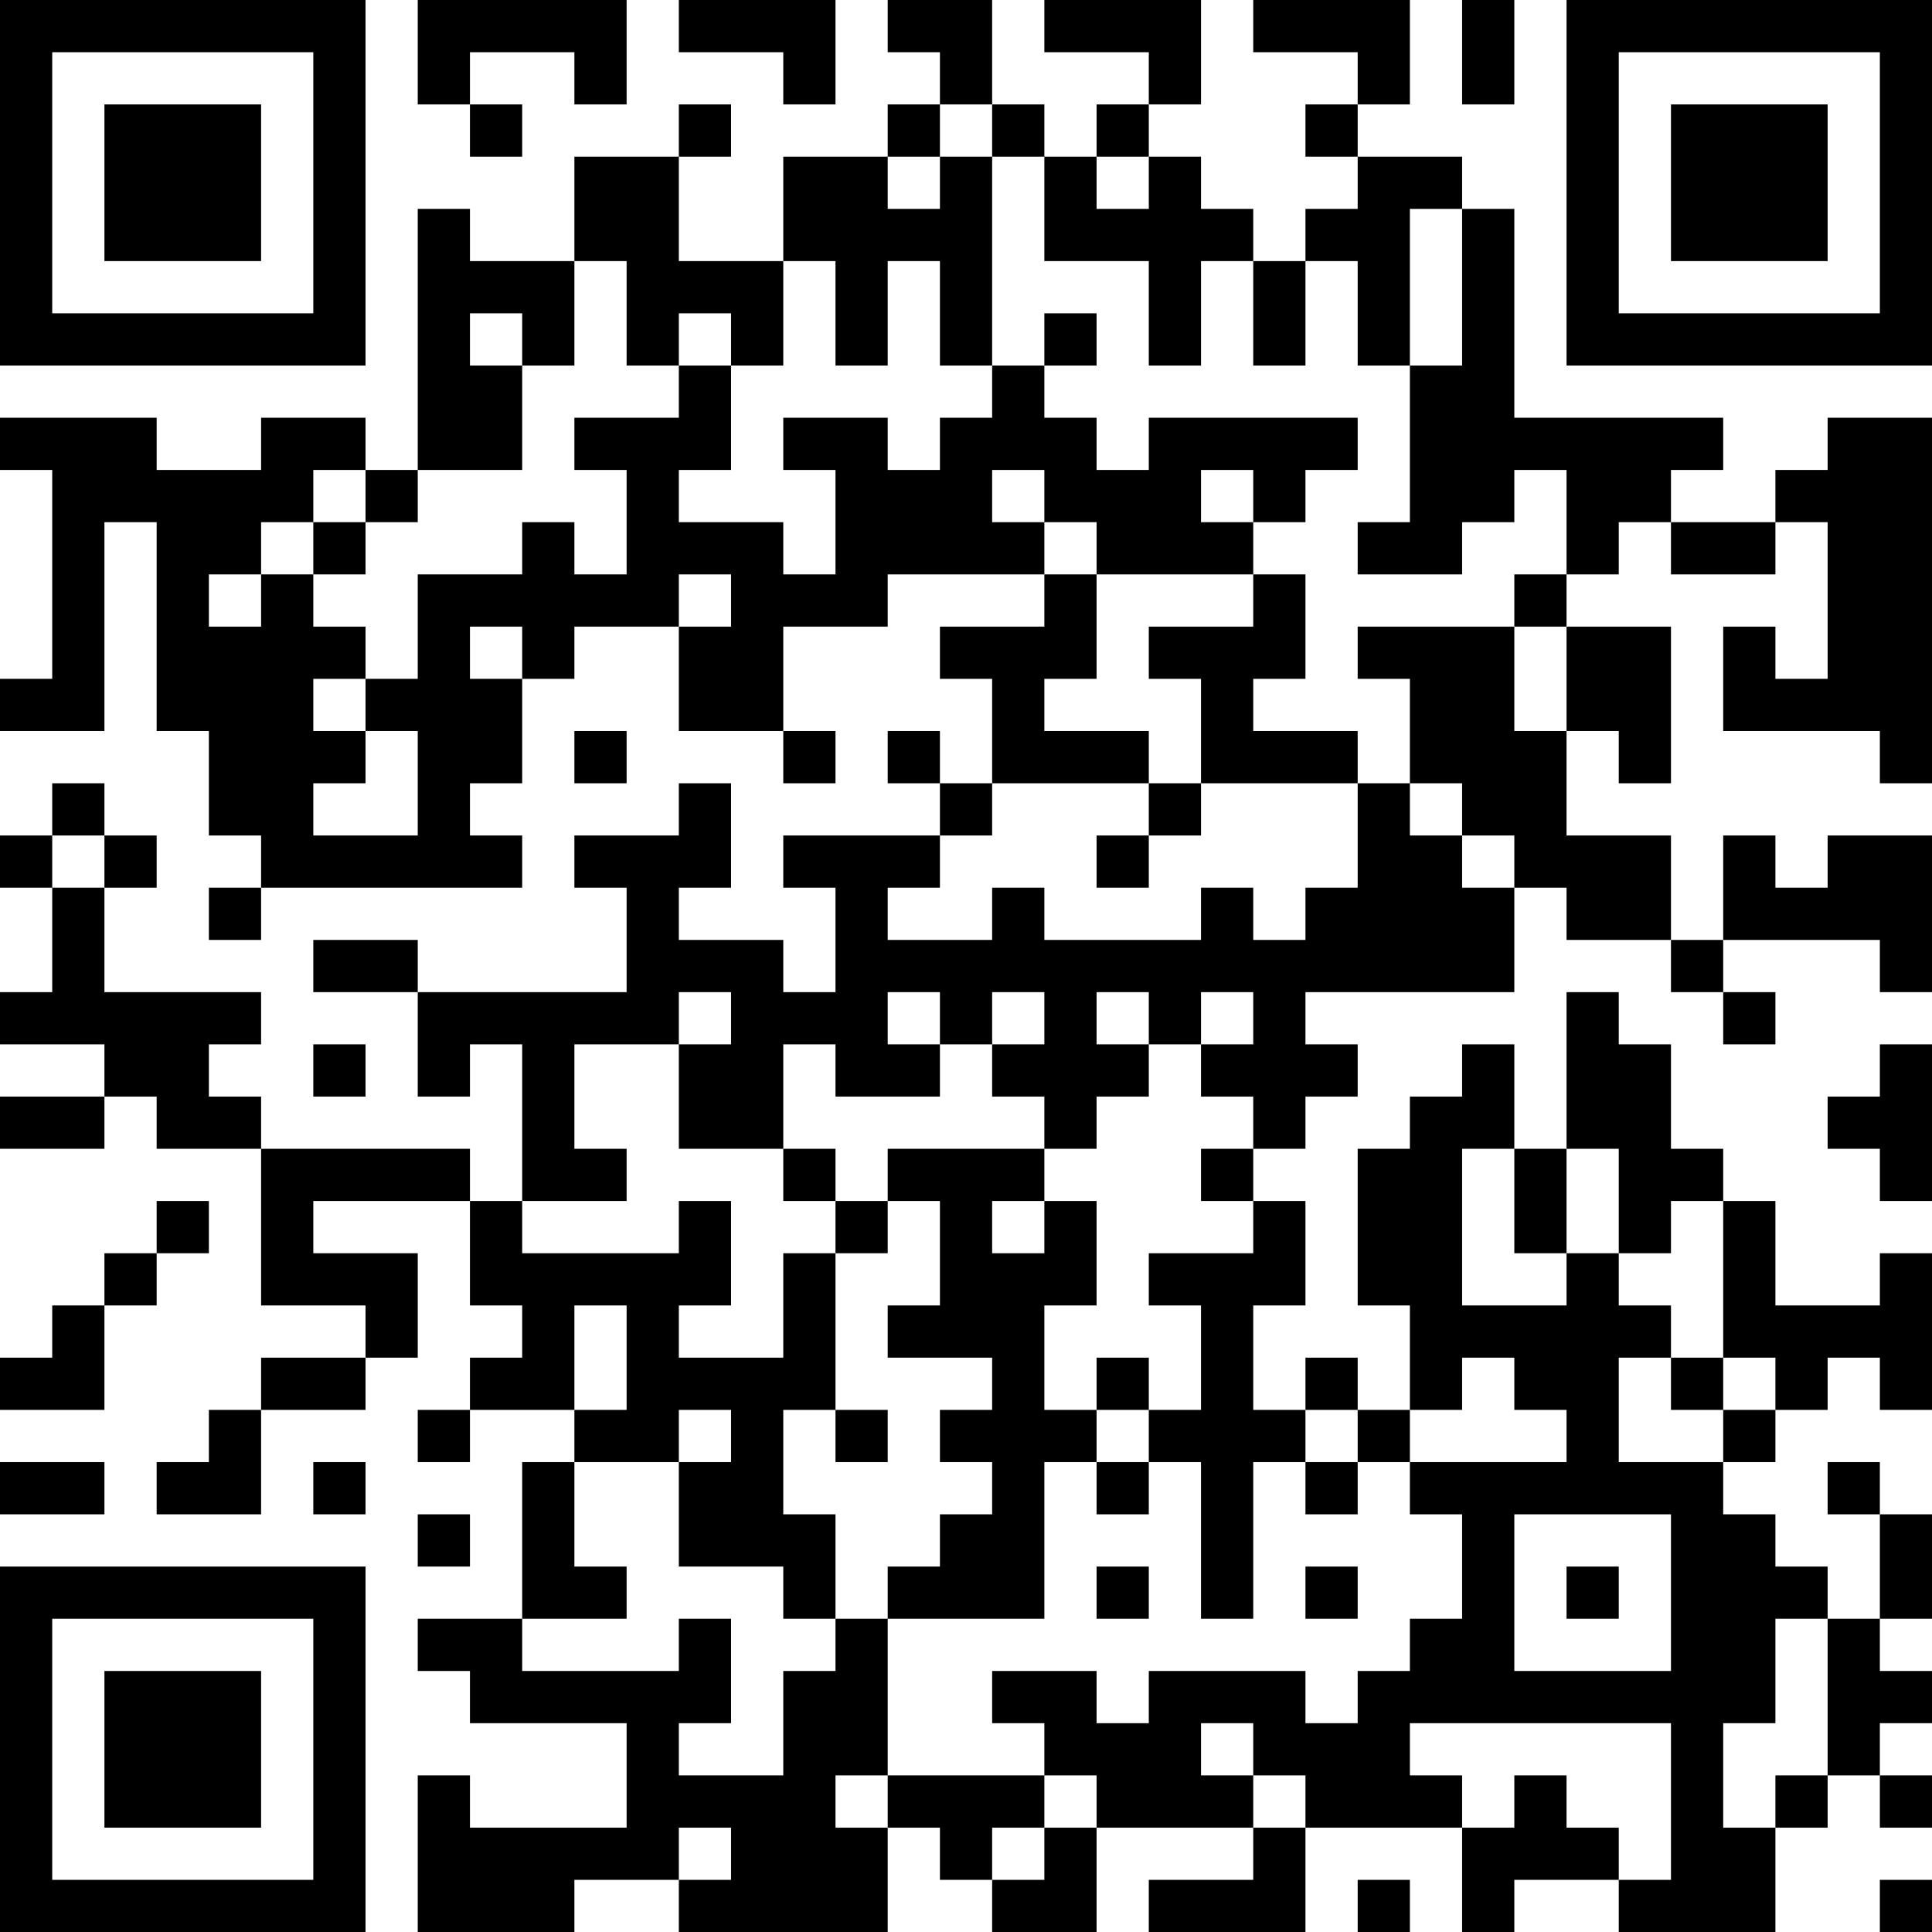 <?xml version="1.0" encoding="UTF-8"?>
<svg xmlns="http://www.w3.org/2000/svg" version="1.1" width="250" height="250" viewBox="0 0 250 250"><rect x="0" y="0" width="250" height="250" fill="#ffffff"/><g transform="scale(6.757)"><g transform="translate(0,0)"><path fill-rule="evenodd" d="M8 0L8 2L9 2L9 3L10 3L10 2L9 2L9 1L11 1L11 2L12 2L12 0ZM13 0L13 1L15 1L15 2L16 2L16 0ZM17 0L17 1L18 1L18 2L17 2L17 3L15 3L15 5L13 5L13 3L14 3L14 2L13 2L13 3L11 3L11 5L9 5L9 4L8 4L8 9L7 9L7 8L5 8L5 9L3 9L3 8L0 8L0 9L1 9L1 13L0 13L0 14L2 14L2 10L3 10L3 14L4 14L4 16L5 16L5 17L4 17L4 18L5 18L5 17L10 17L10 16L9 16L9 15L10 15L10 13L11 13L11 12L13 12L13 14L15 14L15 15L16 15L16 14L15 14L15 12L17 12L17 11L20 11L20 12L18 12L18 13L19 13L19 15L18 15L18 14L17 14L17 15L18 15L18 16L15 16L15 17L16 17L16 19L15 19L15 18L13 18L13 17L14 17L14 15L13 15L13 16L11 16L11 17L12 17L12 19L8 19L8 18L6 18L6 19L8 19L8 21L9 21L9 20L10 20L10 23L9 23L9 22L5 22L5 21L4 21L4 20L5 20L5 19L2 19L2 17L3 17L3 16L2 16L2 15L1 15L1 16L0 16L0 17L1 17L1 19L0 19L0 20L2 20L2 21L0 21L0 22L2 22L2 21L3 21L3 22L5 22L5 25L7 25L7 26L5 26L5 27L4 27L4 28L3 28L3 29L5 29L5 27L7 27L7 26L8 26L8 24L6 24L6 23L9 23L9 25L10 25L10 26L9 26L9 27L8 27L8 28L9 28L9 27L11 27L11 28L10 28L10 31L8 31L8 32L9 32L9 33L12 33L12 35L9 35L9 34L8 34L8 37L11 37L11 36L13 36L13 37L17 37L17 35L18 35L18 36L19 36L19 37L21 37L21 35L24 35L24 36L22 36L22 37L25 37L25 35L28 35L28 37L29 37L29 36L31 36L31 37L34 37L34 35L35 35L35 34L36 34L36 35L37 35L37 34L36 34L36 33L37 33L37 32L36 32L36 31L37 31L37 29L36 29L36 28L35 28L35 29L36 29L36 31L35 31L35 30L34 30L34 29L33 29L33 28L34 28L34 27L35 27L35 26L36 26L36 27L37 27L37 24L36 24L36 25L34 25L34 23L33 23L33 22L32 22L32 20L31 20L31 19L30 19L30 22L29 22L29 20L28 20L28 21L27 21L27 22L26 22L26 25L27 25L27 27L26 27L26 26L25 26L25 27L24 27L24 25L25 25L25 23L24 23L24 22L25 22L25 21L26 21L26 20L25 20L25 19L29 19L29 17L30 17L30 18L32 18L32 19L33 19L33 20L34 20L34 19L33 19L33 18L36 18L36 19L37 19L37 16L35 16L35 17L34 17L34 16L33 16L33 18L32 18L32 16L30 16L30 14L31 14L31 15L32 15L32 12L30 12L30 11L31 11L31 10L32 10L32 11L34 11L34 10L35 10L35 13L34 13L34 12L33 12L33 14L36 14L36 15L37 15L37 8L35 8L35 9L34 9L34 10L32 10L32 9L33 9L33 8L29 8L29 4L28 4L28 3L26 3L26 2L27 2L27 0L24 0L24 1L26 1L26 2L25 2L25 3L26 3L26 4L25 4L25 5L24 5L24 4L23 4L23 3L22 3L22 2L23 2L23 0L20 0L20 1L22 1L22 2L21 2L21 3L20 3L20 2L19 2L19 0ZM28 0L28 2L29 2L29 0ZM18 2L18 3L17 3L17 4L18 4L18 3L19 3L19 7L18 7L18 5L17 5L17 7L16 7L16 5L15 5L15 7L14 7L14 6L13 6L13 7L12 7L12 5L11 5L11 7L10 7L10 6L9 6L9 7L10 7L10 9L8 9L8 10L7 10L7 9L6 9L6 10L5 10L5 11L4 11L4 12L5 12L5 11L6 11L6 12L7 12L7 13L6 13L6 14L7 14L7 15L6 15L6 16L8 16L8 14L7 14L7 13L8 13L8 11L10 11L10 10L11 10L11 11L12 11L12 9L11 9L11 8L13 8L13 7L14 7L14 9L13 9L13 10L15 10L15 11L16 11L16 9L15 9L15 8L17 8L17 9L18 9L18 8L19 8L19 7L20 7L20 8L21 8L21 9L22 9L22 8L26 8L26 9L25 9L25 10L24 10L24 9L23 9L23 10L24 10L24 11L21 11L21 10L20 10L20 9L19 9L19 10L20 10L20 11L21 11L21 13L20 13L20 14L22 14L22 15L19 15L19 16L18 16L18 17L17 17L17 18L19 18L19 17L20 17L20 18L23 18L23 17L24 17L24 18L25 18L25 17L26 17L26 15L27 15L27 16L28 16L28 17L29 17L29 16L28 16L28 15L27 15L27 13L26 13L26 12L29 12L29 14L30 14L30 12L29 12L29 11L30 11L30 9L29 9L29 10L28 10L28 11L26 11L26 10L27 10L27 7L28 7L28 4L27 4L27 7L26 7L26 5L25 5L25 7L24 7L24 5L23 5L23 7L22 7L22 5L20 5L20 3L19 3L19 2ZM21 3L21 4L22 4L22 3ZM20 6L20 7L21 7L21 6ZM6 10L6 11L7 11L7 10ZM13 11L13 12L14 12L14 11ZM24 11L24 12L22 12L22 13L23 13L23 15L22 15L22 16L21 16L21 17L22 17L22 16L23 16L23 15L26 15L26 14L24 14L24 13L25 13L25 11ZM9 12L9 13L10 13L10 12ZM11 14L11 15L12 15L12 14ZM1 16L1 17L2 17L2 16ZM13 19L13 20L11 20L11 22L12 22L12 23L10 23L10 24L13 24L13 23L14 23L14 25L13 25L13 26L15 26L15 24L16 24L16 27L15 27L15 29L16 29L16 31L15 31L15 30L13 30L13 28L14 28L14 27L13 27L13 28L11 28L11 30L12 30L12 31L10 31L10 32L13 32L13 31L14 31L14 33L13 33L13 34L15 34L15 32L16 32L16 31L17 31L17 34L16 34L16 35L17 35L17 34L20 34L20 35L19 35L19 36L20 36L20 35L21 35L21 34L20 34L20 33L19 33L19 32L21 32L21 33L22 33L22 32L25 32L25 33L26 33L26 32L27 32L27 31L28 31L28 29L27 29L27 28L30 28L30 27L29 27L29 26L28 26L28 27L27 27L27 28L26 28L26 27L25 27L25 28L24 28L24 31L23 31L23 28L22 28L22 27L23 27L23 25L22 25L22 24L24 24L24 23L23 23L23 22L24 22L24 21L23 21L23 20L24 20L24 19L23 19L23 20L22 20L22 19L21 19L21 20L22 20L22 21L21 21L21 22L20 22L20 21L19 21L19 20L20 20L20 19L19 19L19 20L18 20L18 19L17 19L17 20L18 20L18 21L16 21L16 20L15 20L15 22L13 22L13 20L14 20L14 19ZM6 20L6 21L7 21L7 20ZM36 20L36 21L35 21L35 22L36 22L36 23L37 23L37 20ZM15 22L15 23L16 23L16 24L17 24L17 23L18 23L18 25L17 25L17 26L19 26L19 27L18 27L18 28L19 28L19 29L18 29L18 30L17 30L17 31L20 31L20 28L21 28L21 29L22 29L22 28L21 28L21 27L22 27L22 26L21 26L21 27L20 27L20 25L21 25L21 23L20 23L20 22L17 22L17 23L16 23L16 22ZM28 22L28 25L30 25L30 24L31 24L31 25L32 25L32 26L31 26L31 28L33 28L33 27L34 27L34 26L33 26L33 23L32 23L32 24L31 24L31 22L30 22L30 24L29 24L29 22ZM3 23L3 24L2 24L2 25L1 25L1 26L0 26L0 27L2 27L2 25L3 25L3 24L4 24L4 23ZM19 23L19 24L20 24L20 23ZM11 25L11 27L12 27L12 25ZM32 26L32 27L33 27L33 26ZM16 27L16 28L17 28L17 27ZM0 28L0 29L2 29L2 28ZM6 28L6 29L7 29L7 28ZM25 28L25 29L26 29L26 28ZM8 29L8 30L9 30L9 29ZM29 29L29 32L32 32L32 29ZM21 30L21 31L22 31L22 30ZM25 30L25 31L26 31L26 30ZM30 30L30 31L31 31L31 30ZM34 31L34 33L33 33L33 35L34 35L34 34L35 34L35 31ZM23 33L23 34L24 34L24 35L25 35L25 34L24 34L24 33ZM27 33L27 34L28 34L28 35L29 35L29 34L30 34L30 35L31 35L31 36L32 36L32 33ZM13 35L13 36L14 36L14 35ZM26 36L26 37L27 37L27 36ZM36 36L36 37L37 37L37 36ZM0 0L0 7L7 7L7 0ZM1 1L1 6L6 6L6 1ZM2 2L2 5L5 5L5 2ZM30 0L30 7L37 7L37 0ZM31 1L31 6L36 6L36 1ZM32 2L32 5L35 5L35 2ZM0 30L0 37L7 37L7 30ZM1 31L1 36L6 36L6 31ZM2 32L2 35L5 35L5 32Z" fill="#000000"/></g></g></svg>
